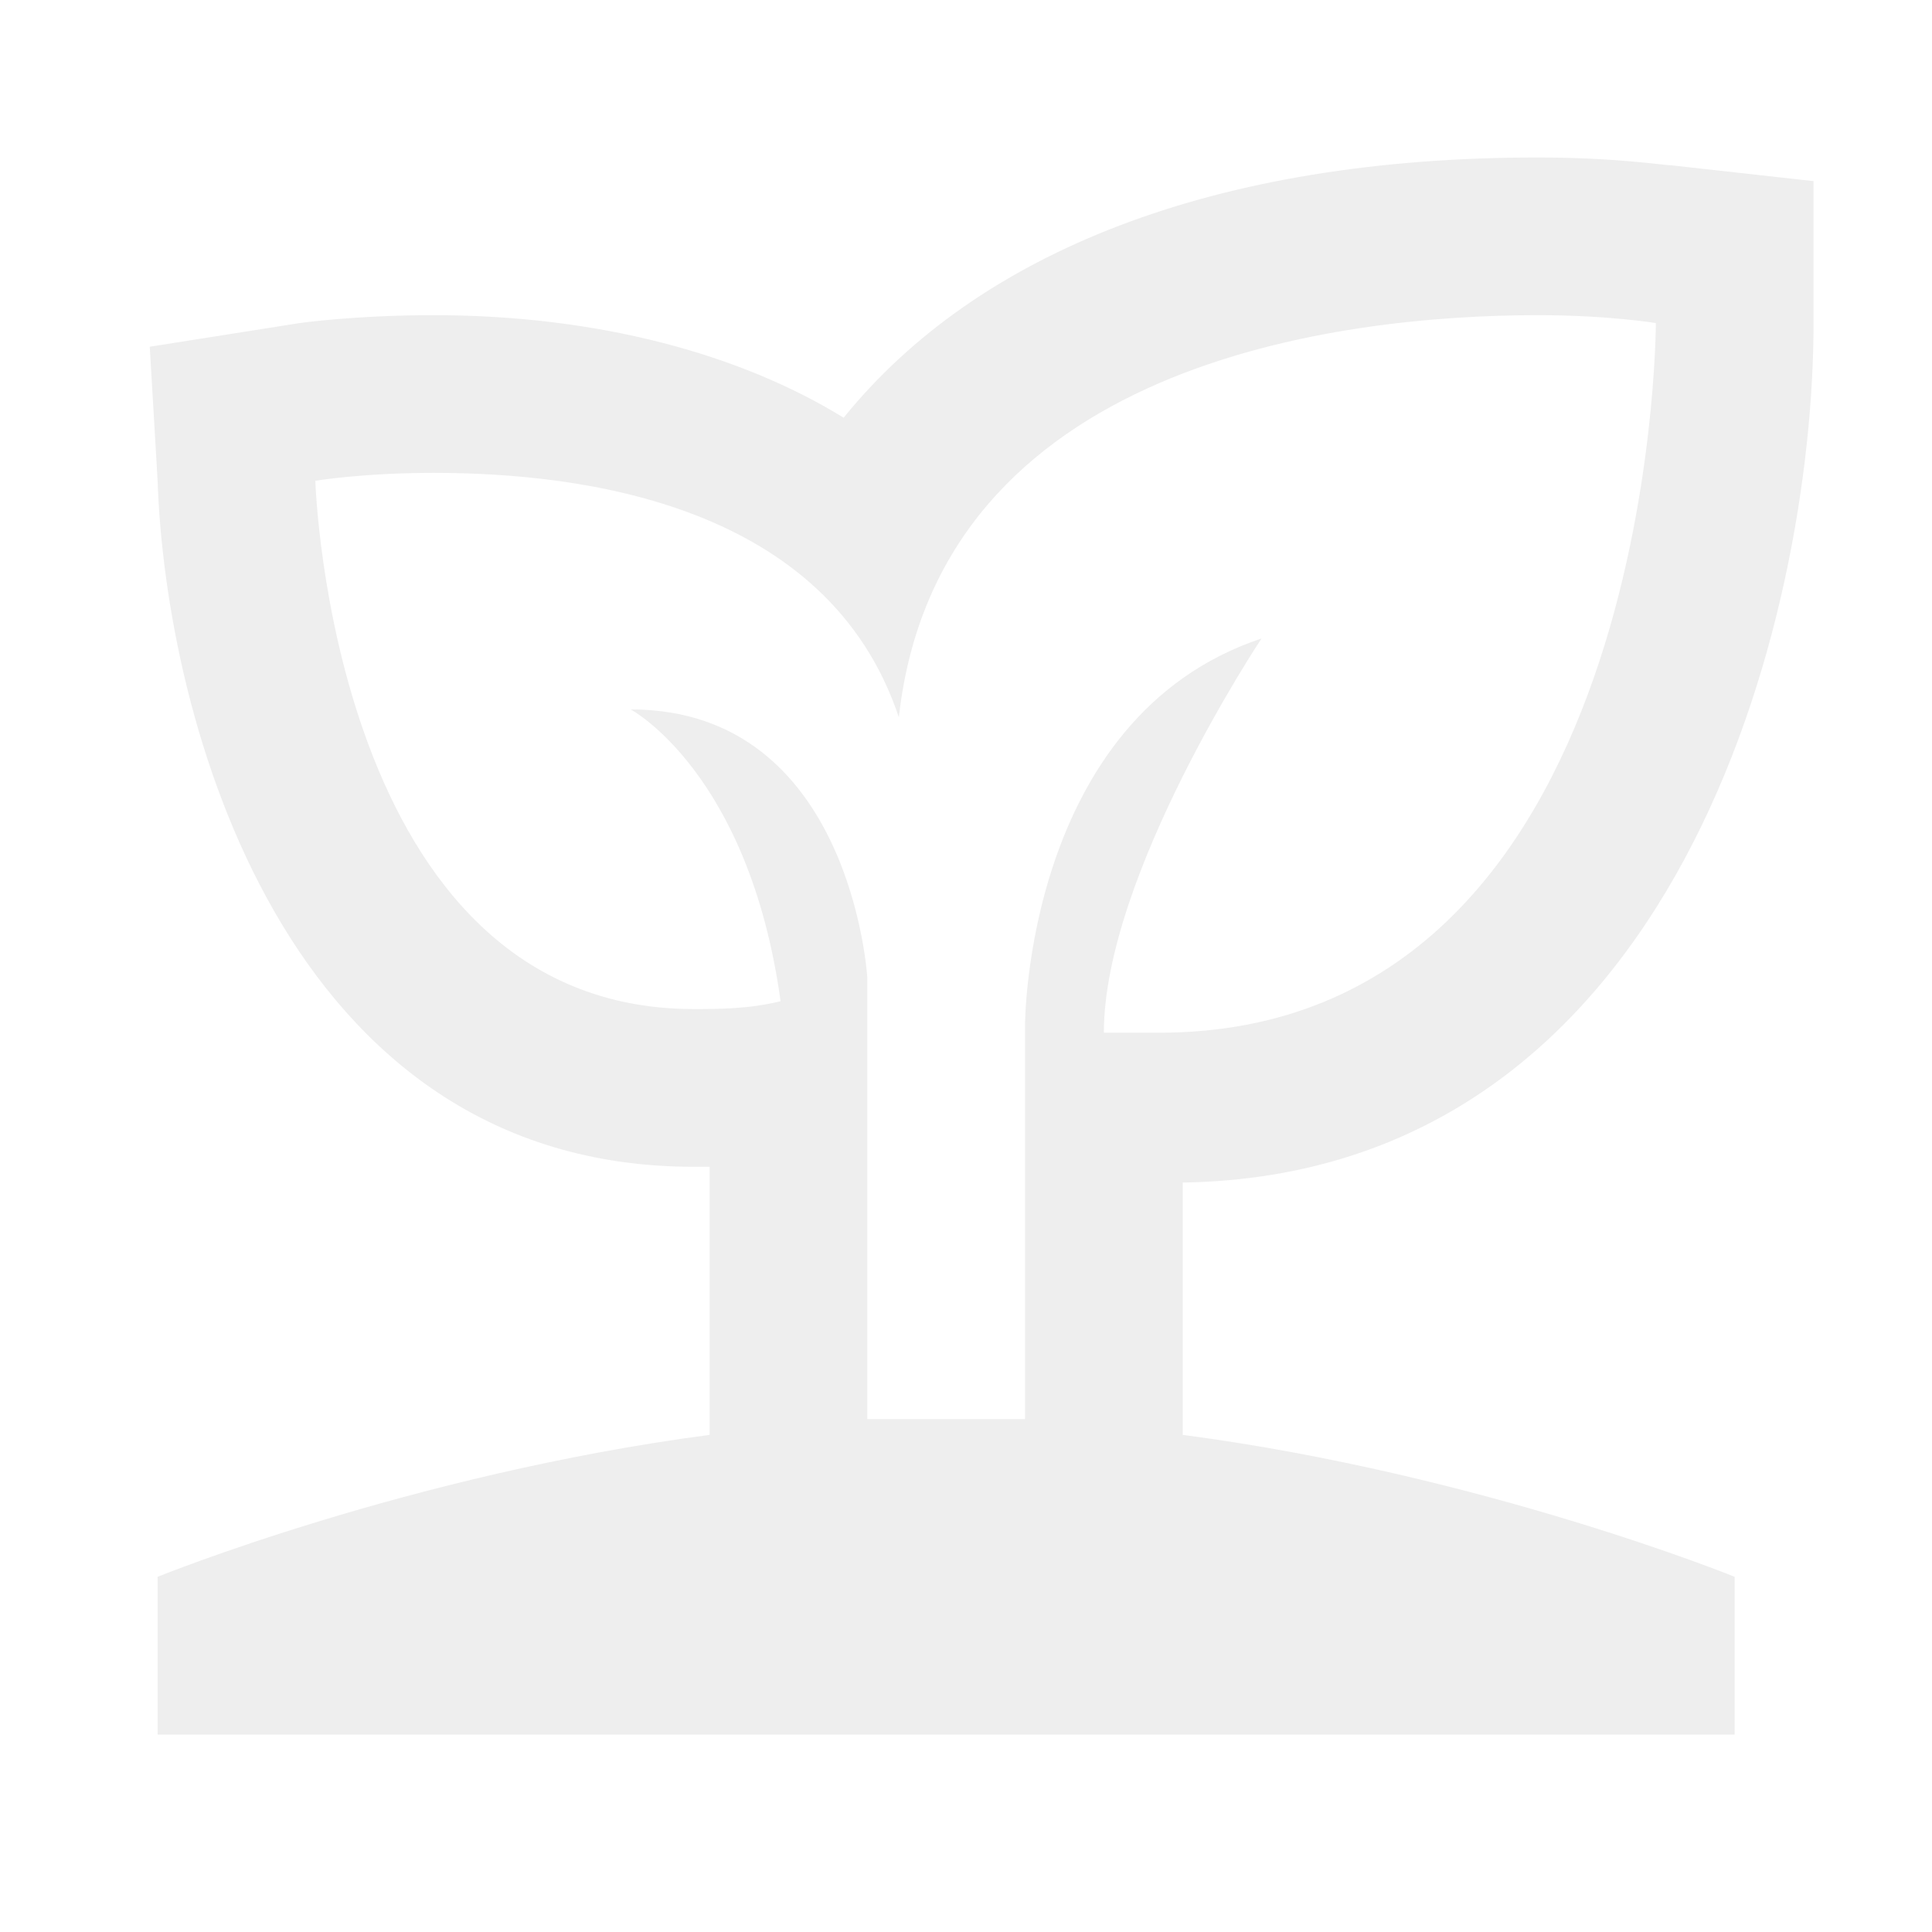 <?xml version="1.0" encoding="utf-8"?>
<svg xmlns="http://www.w3.org/2000/svg" fill="none" height="100%" overflow="visible" preserveAspectRatio="none" style="display: block;" viewBox="0 0 45 45" width="100%">
<g id="mdi:plant-outline" opacity="0.07">
<path d="M42.241 7.525V4.219L38.935 3.851C38.751 3.851 37.649 3.668 35.813 3.668C28.282 3.668 22.773 5.872 19.65 9.729C17.263 8.259 13.957 7.341 10.1 7.341C8.263 7.341 6.977 7.525 6.977 7.525L3.488 8.076L3.671 11.198C3.855 16.708 6.61 27.177 16.161 27.177H16.528V33.421C9.549 34.34 3.671 36.727 3.671 36.727L3.671 40.401H40.404V36.727C40.404 36.727 34.527 34.34 27.548 33.421V27.544C39.119 27.36 42.241 14.32 42.241 7.525ZM22.038 33.054H20.201V22.769C20.201 22.769 19.834 16.524 14.691 16.524C14.691 16.524 17.446 17.994 18.181 23.32C17.446 23.503 16.712 23.503 16.161 23.503C7.712 23.503 7.345 11.198 7.345 11.198C7.345 11.198 8.447 11.014 10.1 11.014C13.589 11.014 19.283 11.749 20.936 16.708C21.854 8.443 31.221 7.341 35.813 7.341C37.466 7.341 38.568 7.525 38.568 7.525C38.568 7.525 38.568 24.054 26.997 24.054H25.711C25.711 20.381 29.384 14.871 29.384 14.871C23.875 16.708 23.875 23.871 23.875 23.871V33.054H22.038Z" fill="black" id="Vector"/>
</g>
</svg>